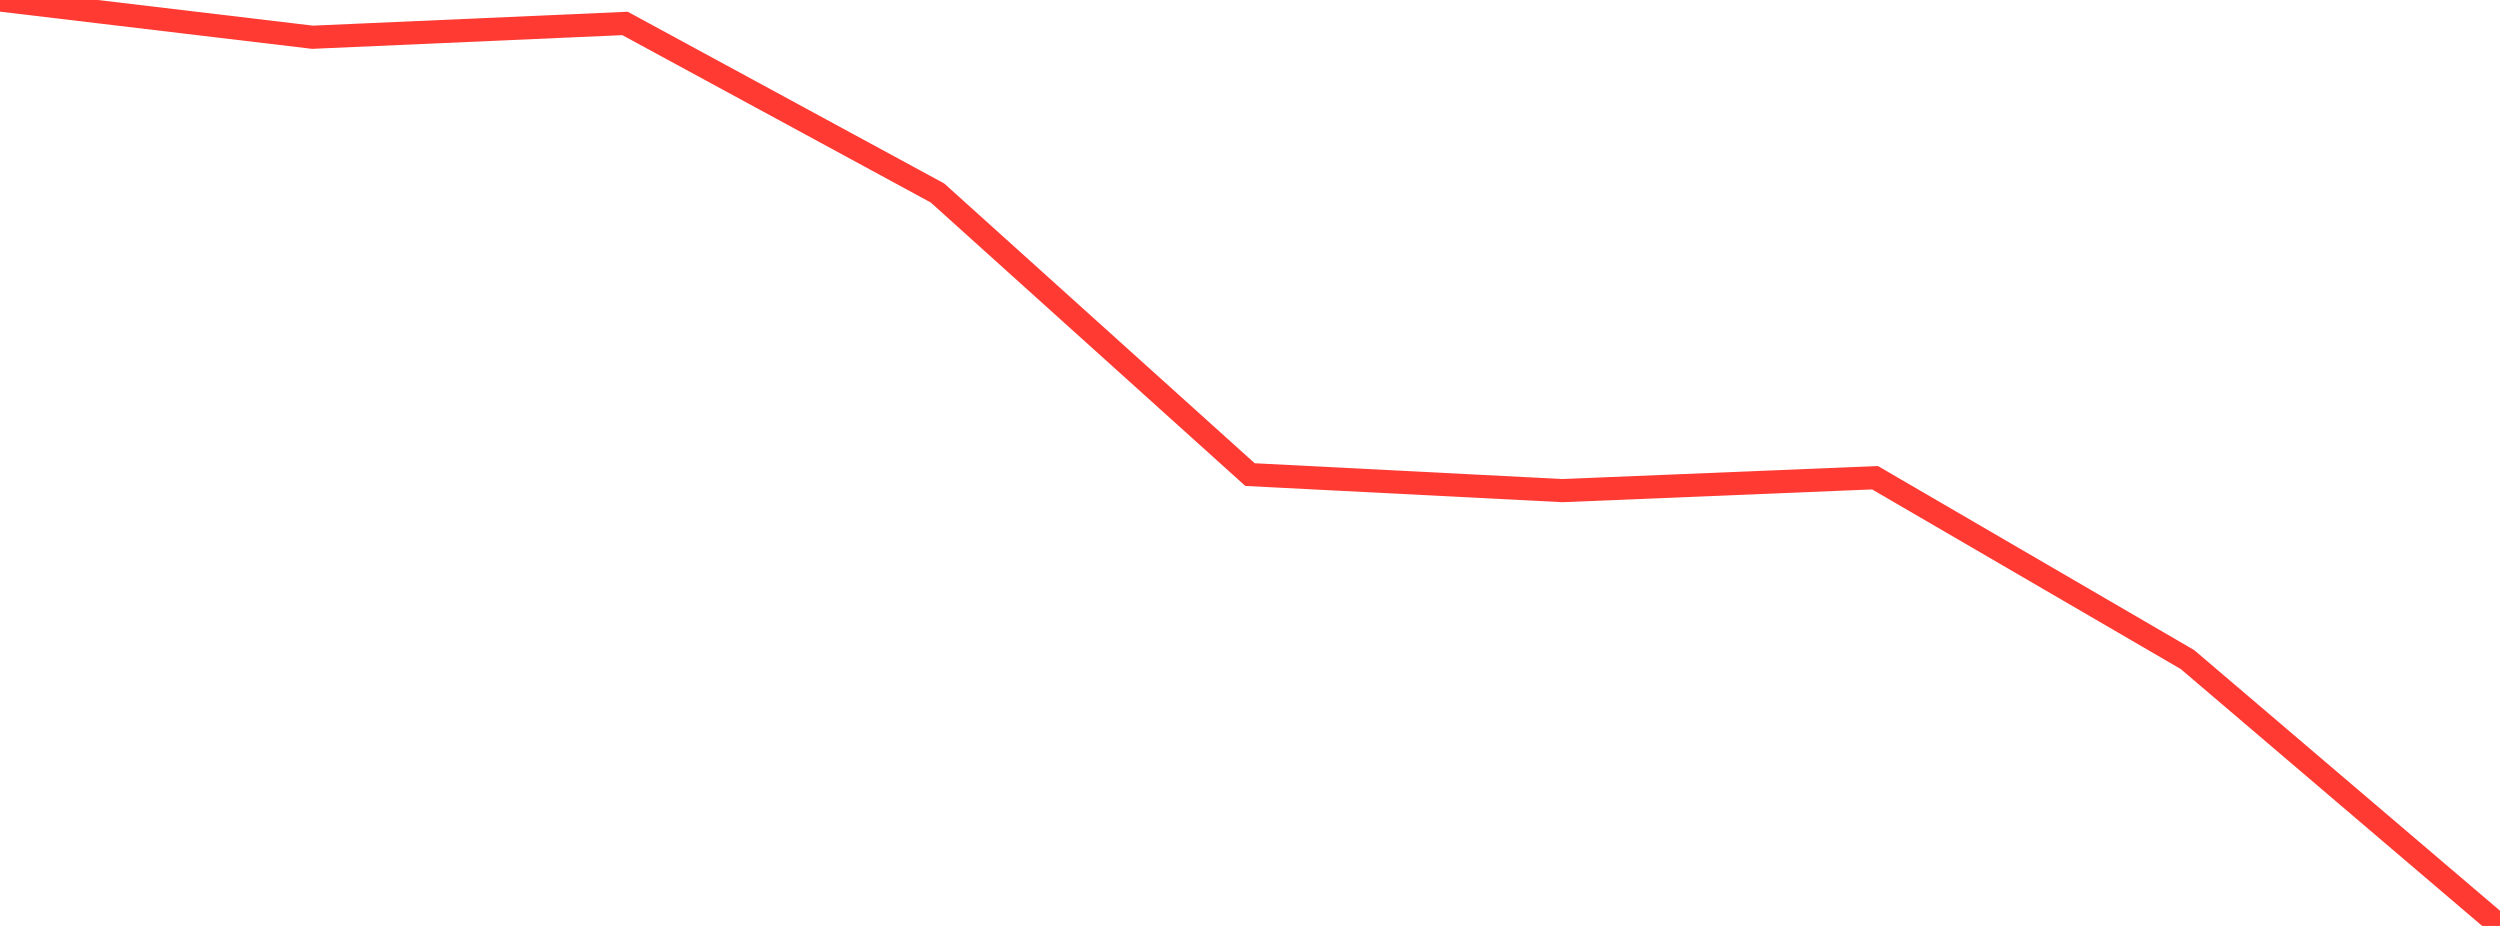 <?xml version="1.0" standalone="no"?>
<!DOCTYPE svg PUBLIC "-//W3C//DTD SVG 1.1//EN" "http://www.w3.org/Graphics/SVG/1.1/DTD/svg11.dtd">

<svg width="135" height="50" viewBox="0 0 135 50" preserveAspectRatio="none" 
  xmlns="http://www.w3.org/2000/svg"
  xmlns:xlink="http://www.w3.org/1999/xlink">


<polyline points="0.0, 0.0 16.875, 2.011 33.75, 1.266 50.625, 10.422 67.5, 25.628 84.375, 26.493 101.25, 25.797 118.125, 35.618 135.0, 50.0" fill="none" stroke="#ff3a33" stroke-width="1.25"/>

</svg>